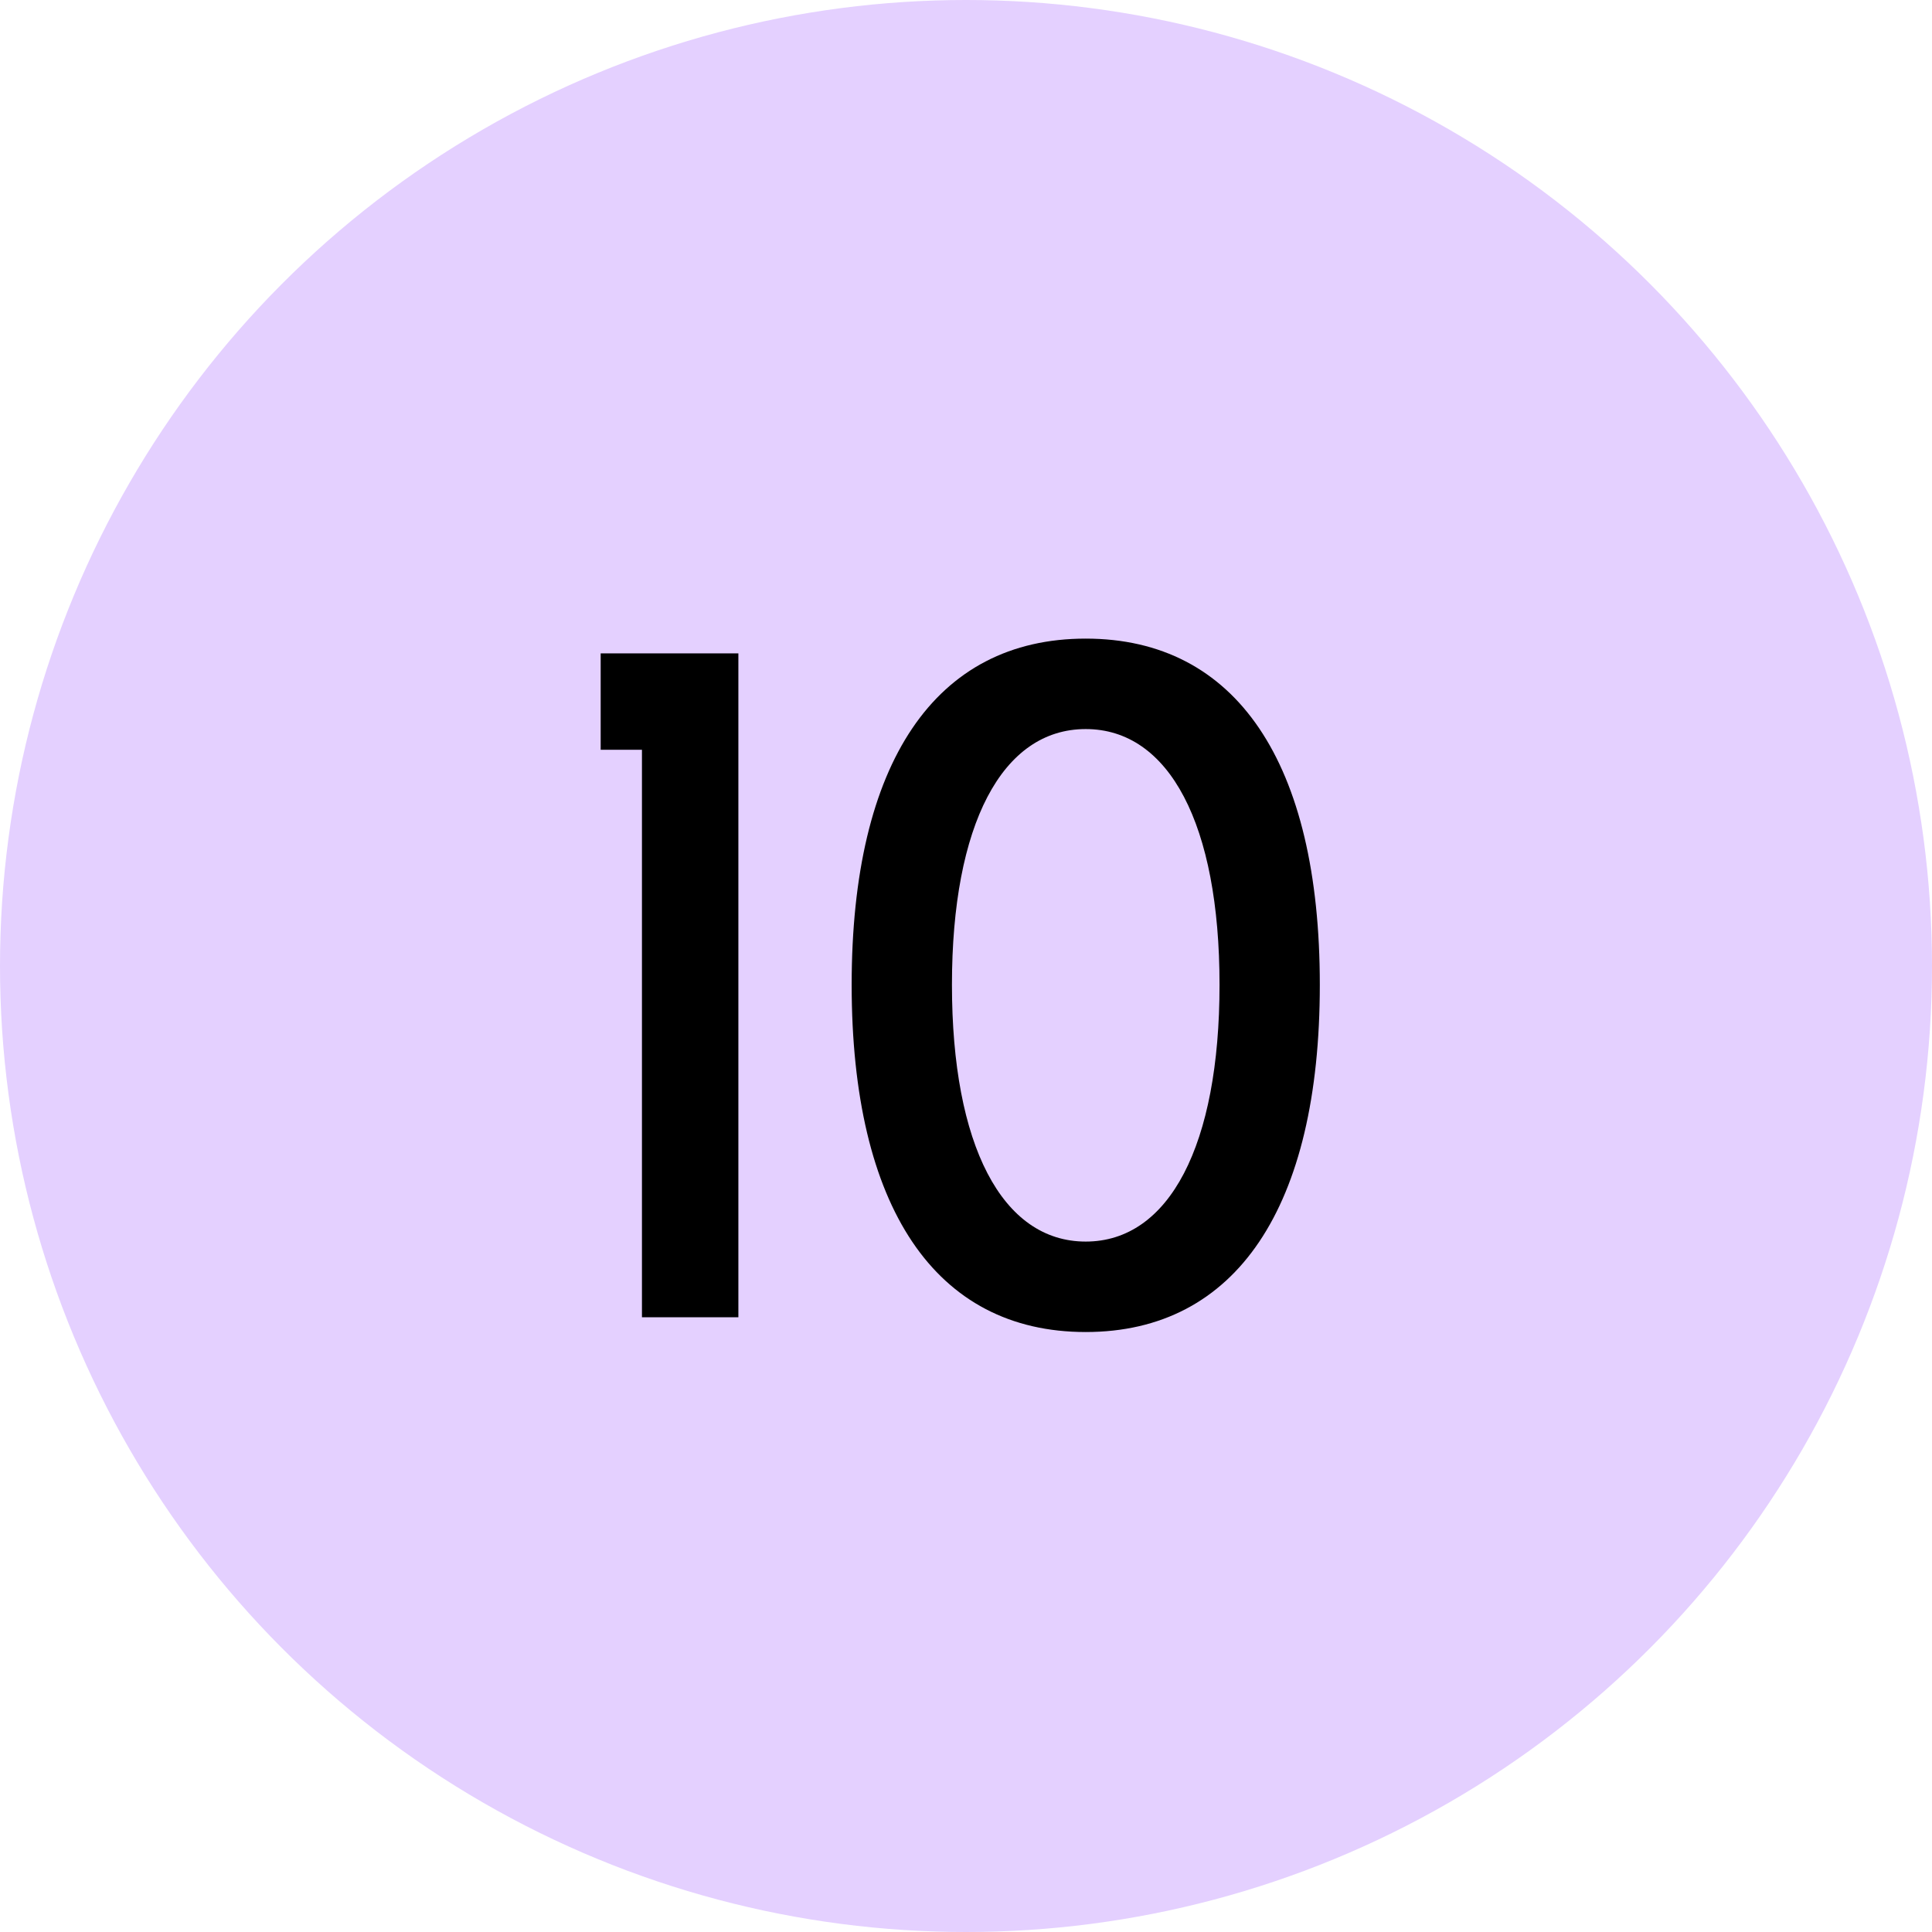 <?xml version="1.0" encoding="UTF-8"?> <svg xmlns="http://www.w3.org/2000/svg" width="22" height="22" viewBox="0 0 22 22" fill="none"> <circle cx="11" cy="11" r="11" fill="#E4D0FF"></circle> <path d="M8.408 7.44V15H7.31V8.538H6.84V7.44H8.408ZM12.363 7.272C14.077 7.272 15.029 8.683 15.029 11.214C15.029 13.746 14.077 15.168 12.363 15.168C10.65 15.168 9.698 13.746 9.698 11.214C9.698 8.683 10.65 7.272 12.363 7.272ZM12.363 8.302C11.411 8.302 10.84 9.389 10.84 11.214C10.84 13.04 11.411 14.138 12.363 14.138C13.315 14.138 13.887 13.04 13.887 11.214C13.887 9.389 13.315 8.302 12.363 8.302Z" fill="black"></path> </svg> 